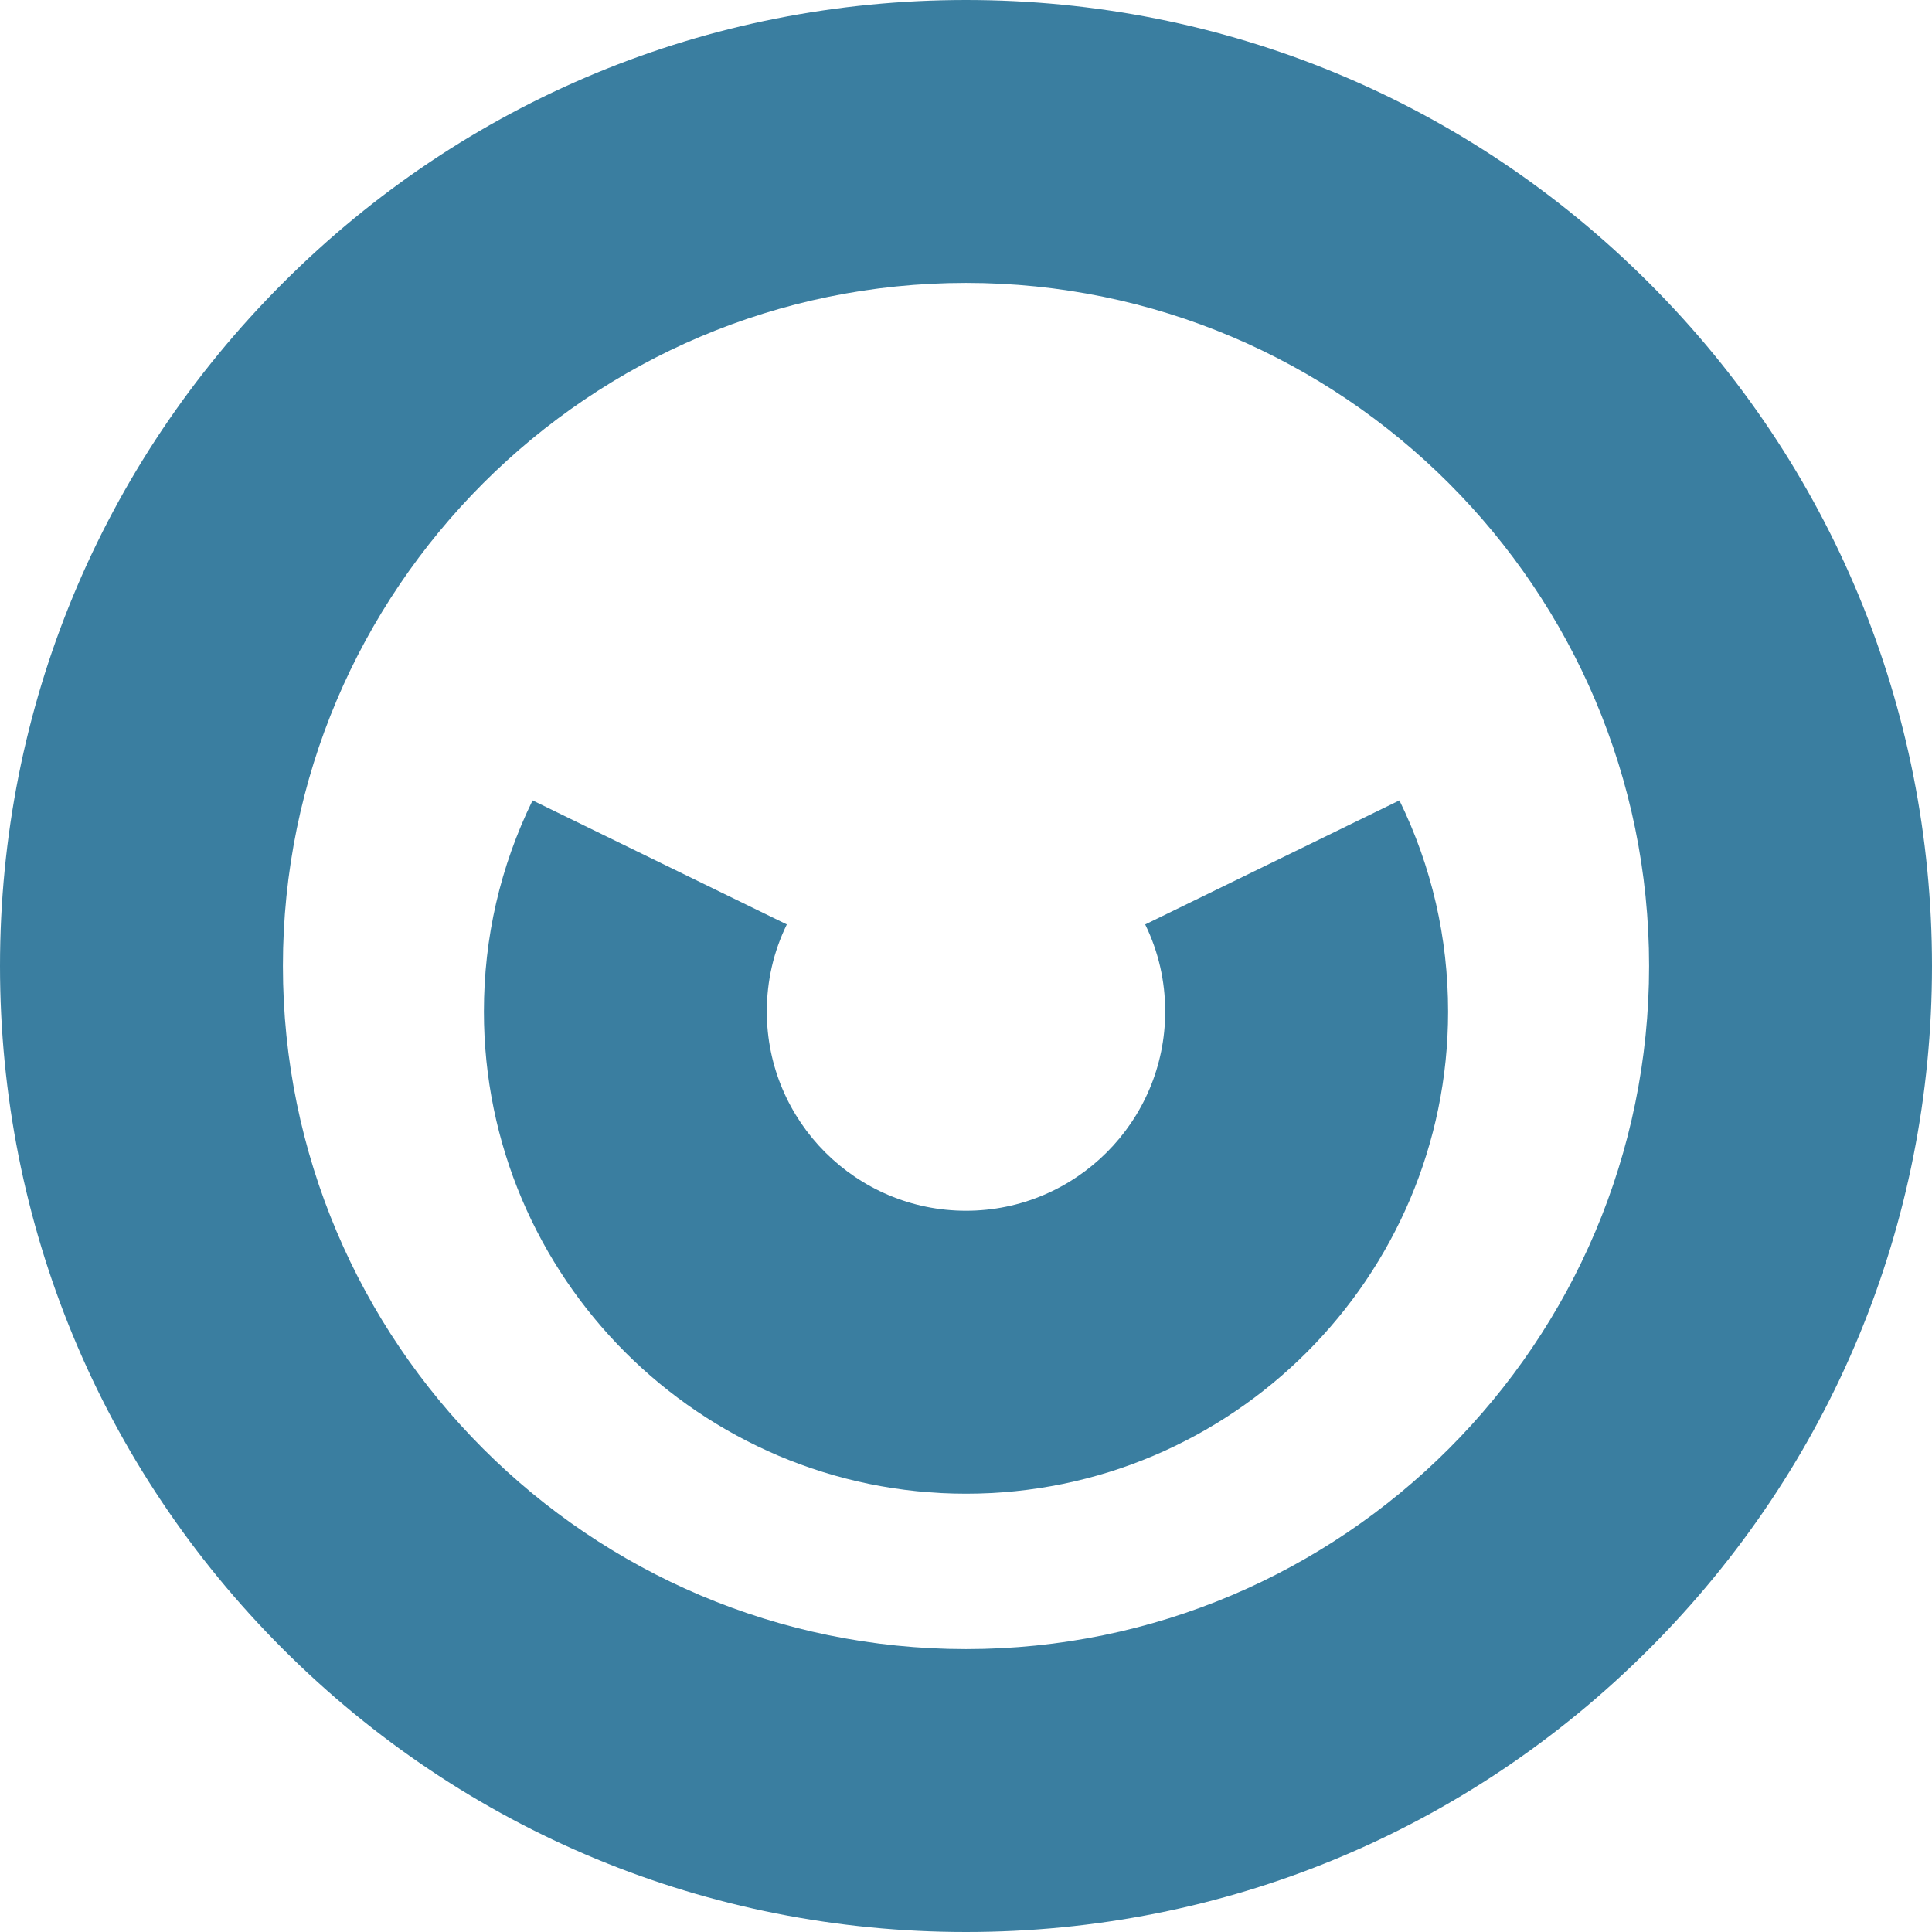 <?xml version="1.0" encoding="UTF-8"?><svg id="Layer_2" xmlns="http://www.w3.org/2000/svg" width="471.2" height="471.2" viewBox="0 0 471.2 471.2"><defs><style>.cls-1{fill:#3a7ea0;}</style></defs><path class="cls-1" d="M402.19,69.01C357.69,24.51,298.53,0,235.6,0S113.5,24.51,69.01,69.01C24.51,113.5,0,172.67,0,235.6s24.51,122.1,69.01,166.59c44.5,44.5,103.66,69.01,166.59,69.01s122.1-24.51,166.59-69.01c44.5-44.5,69.01-103.66,69.01-166.59s-24.51-122.1-69.01-166.59ZM235.6,402.2c-91.86,0-166.6-74.74-166.6-166.6S143.74,69,235.6,69s166.6,74.74,166.6,166.6-74.74,166.6-166.6,166.6Z"/><path class="cls-1" d="M279.3,225.46c3.24,6.64,4.88,13.79,4.88,21.25,0,26.79-21.79,48.58-48.58,48.58s-48.58-21.79-48.58-48.58c0-7.46,1.64-14.61,4.88-21.25l-62.01-30.25c-7.88,16.14-11.87,33.47-11.87,51.51,0,64.83,52.75,117.58,117.58,117.58s117.58-52.75,117.58-117.58c0-18.03-3.99-35.36-11.87-51.51l-62.01,30.26Z"/></svg>